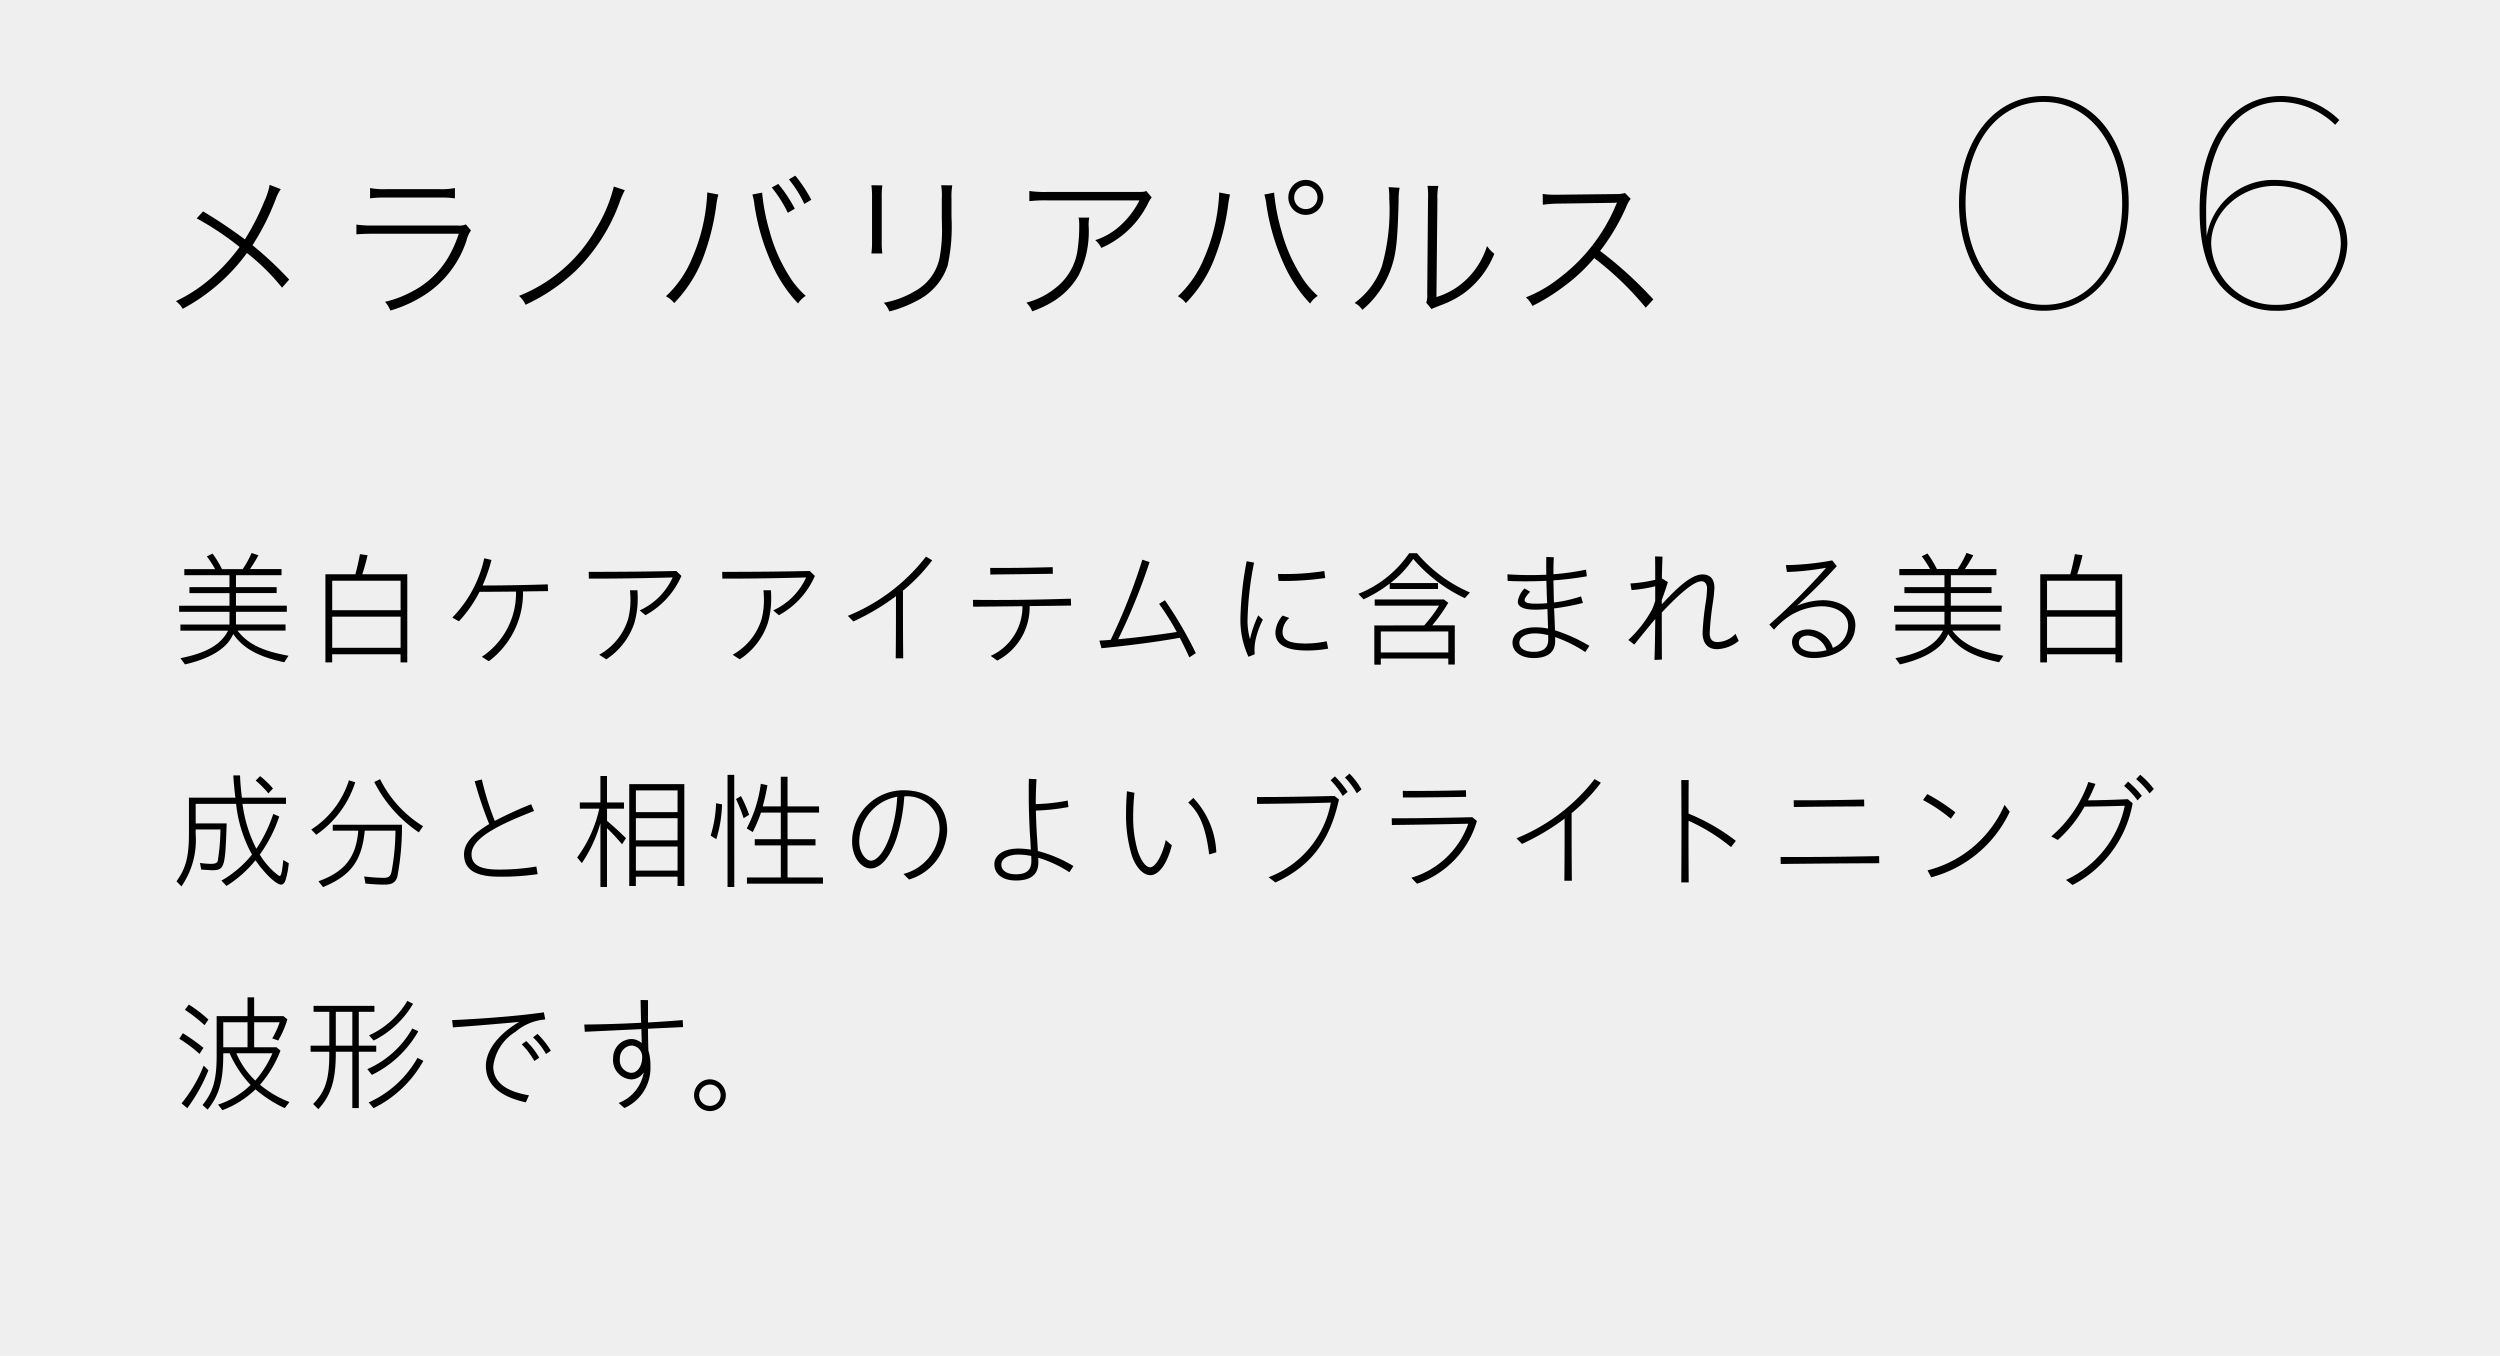 <svg xmlns="http://www.w3.org/2000/svg" width="236" height="128" viewBox="0 0 236 128">
  <g id="グループ_8386" data-name="グループ 8386" transform="translate(-837 -2914)">
    <path id="パス_16611" data-name="パス 16611" d="M0,0H236V128H0Z" transform="translate(837 2914)" fill="#efefef"/>
    <path id="パス_16614" data-name="パス 16614" d="M9.94.336c5.1,0,8.008-4.76,8.008-10.108v-.056c0-5.376-2.912-10.108-8.008-10.108S1.932-15.176,1.932-9.828v.056C1.932-4.4,4.844.336,9.94.336Zm.028-.56c-4.732,0-7.42-4.592-7.42-9.576v-.056c0-5.012,2.632-9.52,7.364-9.52s7.42,4.592,7.42,9.576v.056C17.332-4.732,14.7-.224,9.968-.224Zm21.9.56a6.514,6.514,0,0,0,6.72-6.272v-.056c0-3.472-2.94-6.02-6.832-6.02a6.356,6.356,0,0,0-6.44,5.292c-.056-1.008-.056-1.9-.056-2.464,0-5.74,2.548-10.192,7.056-10.192a7.556,7.556,0,0,1,5.124,2.156l.392-.448a7.929,7.929,0,0,0-5.488-2.268c-4.872,0-7.7,4.564-7.7,10.7v.056c0,3.612.812,6.02,2.324,7.532A6.749,6.749,0,0,0,31.864.336Zm.028-.56a6.012,6.012,0,0,1-6.16-5.74V-6.02c0-2.912,2.744-5.432,5.992-5.432,3.556,0,6.244,2.324,6.244,5.488v.056A5.964,5.964,0,0,1,31.892-.224Z" transform="translate(1020 2943)"/>
    <path id="パス_16617" data-name="パス 16617" d="M10.455-11.55a6.454,6.454,0,0,1-.51,1.575A22.668,22.668,0,0,1,8.115-6.4,45.116,45.116,0,0,0,4.17-9.045l-.6.66a27.841,27.841,0,0,1,4.05,2.7,17.768,17.768,0,0,1-2.3,2.58A14.465,14.465,0,0,1,1.605-.57,2.5,2.5,0,0,1,2.25.15,18.055,18.055,0,0,0,8.31-5.115a20.134,20.134,0,0,1,3.315,3.27L12.3-2.61A34.113,34.113,0,0,0,8.835-5.85a22.939,22.939,0,0,0,2.22-4.425,4.072,4.072,0,0,1,.45-.87Zm9.48,1.275a9.576,9.576,0,0,1,1.515-.075h4.98a9.576,9.576,0,0,1,1.515.075v-.975a6.517,6.517,0,0,1-1.53.105h-4.95a6.517,6.517,0,0,1-1.53-.105Zm-1.29,3.4c.495-.045.945-.06,1.68-.06h7.98a11.18,11.18,0,0,1-1.02,2.28A8.4,8.4,0,0,1,23.91-1.485a10.052,10.052,0,0,1-2.565.975,2.94,2.94,0,0,1,.51.825,12.272,12.272,0,0,0,3.48-1.635A9.719,9.719,0,0,0,29.04-6.3a2.8,2.8,0,0,1,.42-.945l-.48-.57a1.613,1.613,0,0,1-.78.105H20.34a10.414,10.414,0,0,1-1.695-.09Zm24.3-4.515a13.99,13.99,0,0,1-1.6,3.855,14.539,14.539,0,0,1-7.35,6.465,2.472,2.472,0,0,1,.615.84,17.579,17.579,0,0,0,4.74-3.21,17.452,17.452,0,0,0,4.125-6.42,7.766,7.766,0,0,1,.51-1.185Zm8.82.555A17.256,17.256,0,0,1,50.28-4.5a10.022,10.022,0,0,1-2.415,3.465,2.594,2.594,0,0,1,.78.645,12.7,12.7,0,0,0,2.64-4.05A22.246,22.246,0,0,0,52.62-9.645a5.907,5.907,0,0,1,.195-.99Zm4.26.195a5.338,5.338,0,0,1,.195.975,20.778,20.778,0,0,0,1.62,5.535,13.264,13.264,0,0,0,2.5,3.78,2.35,2.35,0,0,1,.72-.72A8.561,8.561,0,0,1,59.37-3.15a15.222,15.222,0,0,1-1.725-4.035,19.1,19.1,0,0,1-.7-3.63Zm1.83-.66A11.842,11.842,0,0,1,59.37-8.91l.66-.39a13.517,13.517,0,0,0-1.56-2.34Zm1.62-.765A11.186,11.186,0,0,1,60.93-9.75l.66-.39a13.681,13.681,0,0,0-1.515-2.28Zm7.785.555a8.481,8.481,0,0,1,.06,1.23V-6.3a8.614,8.614,0,0,1-.06,1.23h1.035a7.619,7.619,0,0,1-.06-1.215V-10.29a7.866,7.866,0,0,1,.06-1.215Zm6.585,0a5.839,5.839,0,0,1,.06,1.29V-8.58l.015.87a14.32,14.32,0,0,1-.225,3.06A4.653,4.653,0,0,1,71.34-1.5,8.748,8.748,0,0,1,68.43-.42a2.387,2.387,0,0,1,.525.825,11.878,11.878,0,0,0,2.67-1.05A5.734,5.734,0,0,0,74.46-3.93a17.519,17.519,0,0,0,.36-4.605V-10.23a6.434,6.434,0,0,1,.075-1.275Zm19.365.54c-.24.09-.24.09-1.215.09H83.88a10.617,10.617,0,0,1-1.71-.09v.96a13.321,13.321,0,0,1,1.695-.075h8.7A8.123,8.123,0,0,1,90.81-7.755,6.413,6.413,0,0,1,88.395-6.33a2.43,2.43,0,0,1,.57.735,8.877,8.877,0,0,0,4.41-4.2,2.608,2.608,0,0,1,.345-.57ZM86.82-8.46a3.737,3.737,0,0,1,.06.78,14.907,14.907,0,0,1-.135,2.085A5.483,5.483,0,0,1,84.66-1.83a7.3,7.3,0,0,1-2.775,1.4A2.228,2.228,0,0,1,82.44.39,10.3,10.3,0,0,0,84.51-.6a7.029,7.029,0,0,0,2.325-2.43,9.34,9.34,0,0,0,.93-4.71,3.516,3.516,0,0,1,.06-.72Zm21.45-3.555a1.645,1.645,0,0,0-1.65,1.65,1.645,1.645,0,0,0,1.65,1.65,1.645,1.645,0,0,0,1.65-1.65A1.645,1.645,0,0,0,108.27-12.015Zm0,.555a1.1,1.1,0,0,1,1.1,1.1,1.1,1.1,0,0,1-1.1,1.1,1.1,1.1,0,0,1-1.1-1.1A1.1,1.1,0,0,1,108.27-11.46Zm-8.175.63A17.255,17.255,0,0,1,98.61-4.5a10.022,10.022,0,0,1-2.415,3.465,2.5,2.5,0,0,1,.75.645,12.453,12.453,0,0,0,2.64-4.05,21.466,21.466,0,0,0,1.35-5.205,8.909,8.909,0,0,1,.18-.99Zm4.26.195a5.338,5.338,0,0,1,.195.975,20.778,20.778,0,0,0,1.62,5.535,13.264,13.264,0,0,0,2.505,3.78,2.35,2.35,0,0,1,.72-.72A8.561,8.561,0,0,1,107.7-3.15a15.222,15.222,0,0,1-1.725-4.035,19.1,19.1,0,0,1-.7-3.63Zm11.73-.7a6.209,6.209,0,0,1,.06,1.065,19.5,19.5,0,0,1-.705,6.435,7.345,7.345,0,0,1-2.565,3.435,2.091,2.091,0,0,1,.735.645A8.872,8.872,0,0,0,116.22-3.4c.57-1.5.705-2.655.81-6.63a6.628,6.628,0,0,1,.09-1.245Zm3.675-.12a7.763,7.763,0,0,1,.045,1.305L119.73-1.29a2.36,2.36,0,0,1-.09.87l.5.6a1.356,1.356,0,0,1,.33-.15c.135-.06.3-.12.48-.195a9.384,9.384,0,0,0,2.16-1.095,8.582,8.582,0,0,0,2.955-3.78,3.2,3.2,0,0,1-.69-.735A7.449,7.449,0,0,1,123.51-2.7,6.928,6.928,0,0,1,120.6-.96l.09-9.195a5.366,5.366,0,0,1,.09-1.29ZM141.075-.735A37.079,37.079,0,0,0,136.05-5.31a19.661,19.661,0,0,0,2.49-4.215,2.481,2.481,0,0,1,.4-.7l-.54-.555a2.8,2.8,0,0,1-.87.1l-5.355.06h-.375a6.45,6.45,0,0,1-1.17-.075l.015,1.02a12.345,12.345,0,0,1,1.515-.105l5.175-.075a1.872,1.872,0,0,0,.315-.03c-.06.12-.09.21-.12.27A16.676,16.676,0,0,1,132.09-2.67a12.151,12.151,0,0,1-3.045,1.74,2.639,2.639,0,0,1,.615.81,18.258,18.258,0,0,0,2.955-1.83,16.3,16.3,0,0,0,2.88-2.685,29.16,29.16,0,0,1,4.86,4.68Z" transform="translate(852 2943)"/>
    <path id="パス_16619" data-name="パス 16619" d="M6.42-2.472h4.536v-.576H6.276v-1.2h4.8v-.576h-4.8V-6.012h3.84v-.564H6.276V-7.7h4.3V-8.28H7.6a12.628,12.628,0,0,0,.792-1.3L7.752-9.8a9.2,9.2,0,0,1-.84,1.524H4.956a10.154,10.154,0,0,0-.888-1.464l-.54.264a10.563,10.563,0,0,1,.78,1.2H1.4V-7.7h4.26v1.128H1.884v.564h3.78v1.188H.912v.576H5.664v1.2H1.032v.576h4.5C4.848-1.14,3.5-.36,1.032.132L1.464.72C3.9.156,5.472-.828,6.012-2.148,6.972-.78,8.4,0,10.836.516l.4-.612C8.736-.552,7.392-1.212,6.42-2.472Zm8.3-5.316V.528h.636V-.24h6.456V.528h.636V-7.788H18.2c.132-.4.24-.768.4-1.38l.1-.42-.72-.1c-.108.588-.24,1.176-.432,1.9ZM21.816-4.4H15.36V-7.176h6.456Zm0,3.552H15.36v-2.94h6.456Zm5.508-2.5a12.154,12.154,0,0,0,1.944-2.784c1.044,0,2.22-.012,3.444-.024A7.2,7.2,0,0,1,29.484,0l.66.42a8.044,8.044,0,0,0,3.228-6.588L35.736-6.2l-.024-.636c-2.22.072-4.452.108-6.156.108a15.39,15.39,0,0,0,.84-2.412L29.712-9.3A11.508,11.508,0,0,1,26.7-3.7Zm21-4.284-.48-.468c-2.484.06-5.448.084-8.268.084l.012.636c2.2.012,5.3-.036,7.908-.108A6.248,6.248,0,0,1,44.388-4.38l.54.456A7.72,7.72,0,0,0,48.324-7.632ZM40.56-.192l.672.432a6.555,6.555,0,0,0,2.652-3.432A8.325,8.325,0,0,0,44.2-5.448c0-.228,0-.456-.024-.828h-.708a8.31,8.31,0,0,1,.048.912,7.1,7.1,0,0,1-.228,1.824A5.785,5.785,0,0,1,40.56-.192Zm20.364-7.44-.48-.468c-2.484.06-5.448.084-8.268.084l.012.636c2.2.012,5.3-.036,7.908-.108A6.248,6.248,0,0,1,56.988-4.38l.54.456A7.72,7.72,0,0,0,60.924-7.632ZM53.16-.192l.672.432a6.555,6.555,0,0,0,2.652-3.432A8.325,8.325,0,0,0,56.8-5.448c0-.228,0-.456-.024-.828h-.708a8.309,8.309,0,0,1,.048.912,7.1,7.1,0,0,1-.228,1.824A5.785,5.785,0,0,1,53.16-.192Zm11.4-3.144a21.921,21.921,0,0,0,4.02-2.388c0,1.644,0,3.756-.024,5.868h.708C69.24-1.98,69.24-4.1,69.24-6.24A16.338,16.338,0,0,0,72-9.108l-.588-.348a17.765,17.765,0,0,1-7.38,5.592ZM83.376-8.46c-2.244.06-4.092.084-5.9.072l.012.624c1.836-.024,3.48-.036,5.9-.072ZM75.864-4.728c1.488-.012,3.036-.024,4.656-.048a5.1,5.1,0,0,1-3,4.692l.624.444A5.7,5.7,0,0,0,81.2-4.788c1.26-.012,2.556-.024,3.912-.048l-.024-.648c-3.384.108-6.528.144-9.24.108ZM93.42-4.992A24.74,24.74,0,0,1,95.088-2.34c-1.752.264-3.78.528-5.532.684A57.174,57.174,0,0,0,92.52-8.94l-.684-.228A54.526,54.526,0,0,1,88.848-1.6c-.384.036-.732.06-1.068.072l.2.72c2.46-.24,5.088-.576,7.392-.984.324.612.624,1.236.9,1.848l.612-.4a37.4,37.4,0,0,0-2.916-4.992ZM103.212-3.5l-.432-.408A10.33,10.33,0,0,0,102-1.656a6.511,6.511,0,0,1-.228-2,30.608,30.608,0,0,1,.612-5.232l-.7-.132a32.076,32.076,0,0,0-.588,5.34A8.283,8.283,0,0,0,101.856,0l.588-.24a4.658,4.658,0,0,1,.132-1.572A7.9,7.9,0,0,1,103.212-3.5Zm1.488-3.66a27.684,27.684,0,0,0,4.4-.276l-.084-.66a24,24,0,0,1-4.38.276Zm4.68,6.4-.144-.708a9.387,9.387,0,0,1-1.932.216c-1.7,0-2.232-.348-2.232-1.128a1.829,1.829,0,0,1,.636-1.284l-.624-.228a2.534,2.534,0,0,0-.684,1.6c0,1.116.936,1.7,2.988,1.7A11.317,11.317,0,0,0,109.38-.768Zm5.808-6.144V-6.4h4.56V-6.96H115.26a9.814,9.814,0,0,0,2.148-2.28,14.578,14.578,0,0,0,4.872,3.708l.48-.54a13.491,13.491,0,0,1-5-3.708h-.732a10.507,10.507,0,0,1-4.8,3.84l.492.516A12.72,12.72,0,0,0,115.188-6.912Zm-1.452,3.948v3.7h.612V.168h6.372V.732h.612v-3.7H119.2A15.689,15.689,0,0,0,120.72-5.1l-.42-.312h-6.528v.588h6.072a12.818,12.818,0,0,1-1.4,1.86ZM120.72-.408h-6.372v-1.98h6.372Zm6.06-.912c0,.84.8,1.44,2,1.44,1.116,0,2.028-.408,2.028-1.608,0-.084,0-.216-.012-.372a12.438,12.438,0,0,1,2.856,1.416l.384-.588A15.272,15.272,0,0,0,130.788-2.5c-.012-.576-.048-1.368-.084-2.064a23.37,23.37,0,0,0,2.724-.516l-.18-.624a12.412,12.412,0,0,1-2.556.576c-.024-.744-.036-1.536-.048-2.088A28.371,28.371,0,0,0,133.8-7.6l-.084-.624a23.66,23.66,0,0,1-3.072.432c0-.528,0-.948.036-1.6l-.708-.036c-.012.684-.012,1.056,0,1.68-.5.024-1.008.036-1.524.036-.708,0-1.416-.024-2.148-.072l.024.624q.81.036,1.656.036c.66,0,1.332-.012,2-.048.012.564.036,1.4.072,2.112-.372.036-.72.048-1.032.048-.768,0-1.092-.1-1.092-.336,0-.18.18-.432.516-.792l-.528-.312a2.236,2.236,0,0,0-.636,1.236c0,.48.492.768,1.656.768a10.234,10.234,0,0,0,1.14-.06c.024.6.048,1.308.06,1.848a5.816,5.816,0,0,0-1.2-.12C127.512-2.772,126.78-2.148,126.78-1.32Zm.648,0c0-.564.624-.888,1.476-.888a5.513,5.513,0,0,1,1.248.168v.432c0,.912-.66,1.14-1.38,1.14C127.98-.468,127.428-.768,127.428-1.32Zm10.284-.264.564.432c.876-1.08,1.476-1.824,1.98-2.412-.012,1.224-.024,2.424-.072,3.864l.7-.036c-.012-1.668-.012-2.892-.012-4.44,1.476-1.572,2.976-2.952,3.744-2.952.36,0,.528.3.528.684a10.141,10.141,0,0,1-.12,1.3,25.015,25.015,0,0,0-.3,2.88c0,1.068.588,1.548,1.344,1.548a3.449,3.449,0,0,0,2.064-.78l-.3-.672a2.421,2.421,0,0,1-1.692.78c-.348,0-.744-.132-.744-.84a27.107,27.107,0,0,1,.3-2.892,12.454,12.454,0,0,0,.144-1.392c0-.54-.18-1.26-1.128-1.26-1.116,0-2.508,1.4-3.84,2.82v-.4c.24-.66.456-1.3.576-1.7L140.88-7.4c.012-.744.036-1.392.06-2.052l-.7-.024c.012.612.012,1.26.012,2.208a13.979,13.979,0,0,1-2.34.348l.108.624a13.462,13.462,0,0,0,2.232-.36v1.392c-.108.312-.2.6-.3.8A11.264,11.264,0,0,1,137.712-1.584ZM159.144-3c0-1.332-1.26-2.34-3.06-2.34a6.536,6.536,0,0,0-2.448.528c1.26-1.152,2.568-2.424,3.756-3.744l-.432-.54a26.171,26.171,0,0,1-4.38.444l.108.648a24.736,24.736,0,0,0,3.7-.4,61.1,61.1,0,0,1-5.364,5.364l.444.48a7.37,7.37,0,0,1,1.512-1.32,5.96,5.96,0,0,1,2.94-.888c1.488,0,2.544.72,2.544,1.836A2.284,2.284,0,0,1,157.02-.84a2.452,2.452,0,0,0-2.328-1.74c-.984,0-1.524.528-1.524,1.176,0,.912.852,1.524,2.016,1.524C157.176.12,159.144-.948,159.144-3Zm-5.328,1.68c0-.468.4-.684.864-.684a1.963,1.963,0,0,1,1.74,1.38,4.107,4.107,0,0,1-1.152.156C154.38-.468,153.816-.8,153.816-1.32ZM168.3-2.472h4.536v-.576h-4.68v-1.2h4.8v-.576h-4.8V-6.012H172v-.564h-3.84V-7.7h4.3V-8.28h-2.976a12.626,12.626,0,0,0,.792-1.3l-.636-.228a9.2,9.2,0,0,1-.84,1.524h-1.956a10.152,10.152,0,0,0-.888-1.464l-.54.264a10.562,10.562,0,0,1,.78,1.2h-2.9V-7.7h4.26v1.128h-3.78v.564h3.78v1.188h-4.752v.576h4.752v1.2h-4.632v.576h4.5c-.684,1.332-2.028,2.112-4.5,2.6l.432.588c2.436-.564,4.008-1.548,4.548-2.868C168.852-.78,170.28,0,172.716.516l.4-.612C170.616-.552,169.272-1.212,168.3-2.472Zm8.3-5.316V.528h.636V-.24H183.7V.528h.636V-7.788h-4.248c.132-.4.24-.768.4-1.38l.1-.42-.72-.1c-.108.588-.24,1.176-.432,1.9ZM183.7-4.4H177.24V-7.176H183.7Zm0,3.552H177.24v-2.94H183.7ZM2.472,16.764V16.3h2.34A20.445,20.445,0,0,1,4.56,19.26c-.072.216-.24.288-.7.288a8.557,8.557,0,0,1-.984-.084l.12.624c.588.036.912.06,1.008.06,1.188,0,1.26-.228,1.392-4.416H2.472V13.884H6.288a12.649,12.649,0,0,0,1.5,4.788A10.125,10.125,0,0,1,4.9,21.132l.48.5a10.95,10.95,0,0,0,2.736-2.424c.84,1.224,1.956,2.3,2.412,2.3.18,0,.312-.12.42-.4a7.9,7.9,0,0,0,.312-1.62l-.516-.3c-.12,1.128-.2,1.5-.336,1.5-.06,0-.12-.036-.324-.2a7.188,7.188,0,0,1-1.56-1.812,13.484,13.484,0,0,0,1.836-3.6l-.564-.24A13.438,13.438,0,0,1,8.2,18.12a12.774,12.774,0,0,1-1.308-4.236H11V13.3H6.84c-.108-.816-.156-1.464-.18-2.1H6.024c.048.84.132,1.608.2,2.1H1.836v3.372c0,2.2-.288,3.3-1.176,4.524l.468.48A7.672,7.672,0,0,0,2.472,16.764ZM9.336,12.9l.432-.468a8.643,8.643,0,0,0-1.212-1.164l-.42.42A8.177,8.177,0,0,1,9.336,12.9Zm14.2,3.672.4-.576a10.9,10.9,0,0,1-4.056-4.44l-.552.264A12.6,12.6,0,0,0,23.532,16.572Zm-6-4.728-.6-.18a8.551,8.551,0,0,1-3.552,4.644l.468.492A9.44,9.44,0,0,0,17.532,11.844Zm4.416,4.008h-6.54v.564H17.82c-.2,2.508-1.272,3.876-3.756,4.776l.432.552c2.616-1.08,3.66-2.472,3.936-5.328h2.9a21.962,21.962,0,0,1-.372,3.876c-.108.444-.264.576-.756.576a15.852,15.852,0,0,1-1.824-.132l.12.672c.624.06,1.2.1,1.764.1.756,0,1.092-.2,1.248-.768A25.636,25.636,0,0,0,21.948,15.852ZM34.14,13.92a35.761,35.761,0,0,0-3.432,1.572,26.793,26.793,0,0,1-1.224-3.912l-.672.168a36.072,36.072,0,0,0,1.368,4.044c-1.536.924-2.376,1.812-2.376,2.856,0,1.7,1.512,2.112,3.372,2.112a23.559,23.559,0,0,0,3.576-.24l-.12-.72a21.079,21.079,0,0,1-3.528.288c-1.584,0-2.592-.336-2.592-1.44,0-1.536,2.556-2.784,5.9-4.092Zm6.54,1.788v6.024H41.3V16.176A18.551,18.551,0,0,1,42.72,17.7l.372-.576c-.444-.444-1-.96-1.656-1.524l-.132-.108V14.34h1.6v-.588H41.3v-2.5H40.68v2.5H38.736v.588h1.836a12.192,12.192,0,0,1-2.088,4.608l.444.528A13.135,13.135,0,0,0,40.68,15.708ZM43.4,12.024v9.612h.624V20.76h3.936v.876H48.6V12.024Zm4.56,2.64H44.028V12.612h3.936Zm0,2.664H44.028V15.24h3.936Zm0,2.856H44.028V17.916h3.936Zm5.352-9.036H52.68V21.732h.636Zm1.2,9.684v.588h7.176v-.588H58.344V17.808h2.64V17.22h-2.64V14.712H61.32v-.588H58.344v-2.8h-.636v2.8H56a18.944,18.944,0,0,0,.444-2l-.624-.132A12.522,12.522,0,0,1,54.492,16.2l.564.348a13.616,13.616,0,0,0,.78-1.836h1.872V17.22h-2.46v.588h2.46v3.024ZM54.2,15.24l.516-.324a11.738,11.738,0,0,0-.768-1.764l-.468.276A15.723,15.723,0,0,1,54.2,15.24Zm-3.12,1.644.54.336a12.192,12.192,0,0,0,.54-3.288l-.564-.108A11.437,11.437,0,0,1,51.084,16.884Zm22.332-.492c0-2.676-1.956-3.792-4.1-3.792a4.855,4.855,0,0,0-4.872,4.848c0,1.452.84,2.532,1.74,2.532,1.1,0,1.98-1.368,2.5-3a16.72,16.72,0,0,0,.684-3.8,3.06,3.06,0,0,1,3.324,3.252,4.543,4.543,0,0,1-3.4,4.068l.528.528A5.046,5.046,0,0,0,73.416,16.392Zm-8.3,1.068A4.345,4.345,0,0,1,68.7,13.212a14,14,0,0,1-.636,3.528c-.48,1.488-1.2,2.508-1.86,2.508C65.748,19.248,65.112,18.5,65.112,17.46Zm12.756,2.124c0,.948.792,1.536,2.04,1.536s2.112-.444,2.112-1.716c0-.084,0-.228-.012-.432a10.976,10.976,0,0,1,2.94,1.368l.384-.588a12.67,12.67,0,0,0-3.36-1.416c-.012-.3-.048-.924-.084-1.428-.048-.7-.084-1.632-.1-2.388a20.279,20.279,0,0,0,3.072-.336l-.072-.612a17.983,17.983,0,0,1-3.012.336v-.336c.012-.672.024-1.32.072-2.016l-.72-.036c-.024.708-.012,1.332-.012,1.944,0,.708.048,2.34.12,3.42.036.468.06.924.072,1.32a7.872,7.872,0,0,0-1.164-.1C78.66,18.108,77.868,18.768,77.868,19.584Zm.66.036c0-.6.7-.948,1.644-.948a6.322,6.322,0,0,1,1.176.132c.012.228.012.4.012.48,0,.972-.612,1.248-1.464,1.248C79.08,20.532,78.528,20.2,78.528,19.62ZM90.3,14.736a12.97,12.97,0,0,0,.564,4.092c.4,1.092,1.056,1.788,1.74,1.788s1.524-.864,2.016-2.82l-.576-.492c-.312,1.428-.96,2.568-1.476,2.568-.444,0-.9-.72-1.176-1.584a11.239,11.239,0,0,1-.42-3.24,20.545,20.545,0,0,1,.12-2.208l-.708-.144C90.324,13.536,90.3,14.172,90.3,14.736Zm7.848,3.924.672-.2a7.939,7.939,0,0,0-2.172-5.136l-.48.444C97.428,14.88,97.872,16.56,98.148,18.66Zm13.932-5.772.444-.372a7.152,7.152,0,0,0-1.128-1.488l-.432.372A7.2,7.2,0,0,1,112.08,12.888Zm-1.32.252.456-.384a8.9,8.9,0,0,0-1.2-1.464l-.408.36A8.157,8.157,0,0,1,110.76,13.14Zm-.36.336-.42-.336c-2.628.06-5.124.108-7.32.1v.648c1.992-.012,4.752-.06,6.972-.12a9.35,9.35,0,0,1-5.88,7.044l.648.492C107.952,19.68,109.584,17.136,110.4,13.476Zm11.988-.876c-2.328.06-4.056.072-5.964.06l.012.624c1.8,0,3.552-.024,5.964-.06Zm.6,2.544c-3.108.072-5.436.108-7.608.1l.012.636c2.22-.024,4.416-.06,7.212-.12a8.144,8.144,0,0,1-5.376,5.1l.54.564A8.824,8.824,0,0,0,123.42,15.5Zm4.692,2.52a21.921,21.921,0,0,0,4.02-2.388c0,1.644,0,3.756-.024,5.868h.708c-.024-2.124-.024-4.248-.024-6.384a16.338,16.338,0,0,0,2.76-2.868l-.588-.348a17.765,17.765,0,0,1-7.38,5.592ZM143.412,21.3c-.012-2.016-.024-3.96-.012-5.82a17.605,17.605,0,0,1,4.008,2.484l.456-.588a18.834,18.834,0,0,0-4.464-2.568c0-1.092,0-2.148.012-3.168h-.7c.024,2.976.024,6.2,0,9.66Zm9.924-7.116c2.472-.036,3.96-.048,6.648-.06l-.012-.648c-2.712.06-4.128.072-6.648.072Zm8.052,4.632c-3.216.06-6.24.1-9.3.084l.012.66c3.108-.036,5.952-.06,9.3-.072Zm6.768-3.528.432-.6a18.121,18.121,0,0,0-2.652-1.728l-.4.564A15.176,15.176,0,0,1,168.156,15.288Zm-2.2,4.872.348.66a11.427,11.427,0,0,0,7.416-6.192l-.492-.648A10.809,10.809,0,0,1,165.96,20.16Zm20.964-7.26.4-.42a8.023,8.023,0,0,0-1.284-1.344l-.384.408A8.549,8.549,0,0,1,186.924,12.9Zm-1.14.66.408-.432a8.689,8.689,0,0,0-1.3-1.344l-.372.408A7.717,7.717,0,0,1,185.784,13.56Zm-7.524,3.732a12.018,12.018,0,0,0,2.52-3.144c.972-.012,2.448-.036,3.8-.084a9.911,9.911,0,0,1-5.544,7l.612.48a10.776,10.776,0,0,0,5.676-7.716l-.456-.384c-1.32.06-2.7.1-3.768.108A14.548,14.548,0,0,0,181.812,12l-.672-.18a11.793,11.793,0,0,1-3.5,5.136ZM10.476,37.176l-.372-.312H7.992V34.5H10.4A8.183,8.183,0,0,1,9.7,36.024l.564.2a8.9,8.9,0,0,0,.864-2l-.372-.3H7.992V32.148H7.368v1.776H4.452v3.588c.012,2.412-.324,3.564-1.332,4.8l.48.432C4.692,41.4,5.088,40.02,5.076,37.428h.6a10.521,10.521,0,0,0,1.98,2.988,7.884,7.884,0,0,1-3.072,1.86L5,42.8a9.1,9.1,0,0,0,3.12-1.968,11.635,11.635,0,0,0,2.76,1.776l.444-.576A9.953,9.953,0,0,1,8.544,40.4,10.661,10.661,0,0,0,10.476,37.176Zm-7.164-2.4.36-.528a11.729,11.729,0,0,0-1.848-1.416l-.372.492A14.762,14.762,0,0,1,3.312,34.776Zm4.056,2.088H5.076V34.5H7.368Zm-4.536.624.372-.576a19.7,19.7,0,0,0-1.944-1.38l-.336.528A12.643,12.643,0,0,1,2.832,37.488Zm3.48-.06H9.72a10.014,10.014,0,0,1-1.62,2.58A7.658,7.658,0,0,1,6.312,37.428ZM1.14,42.156l.54.456a15.76,15.76,0,0,0,1.992-3.576l-.444-.444A13.3,13.3,0,0,1,1.14,42.156Zm17.7-6.42.432.492a8.944,8.944,0,0,0,3.72-3.468l-.54-.276A8.062,8.062,0,0,1,18.84,35.736ZM15.7,37.284h1.56V42.6h.612V37.284h1.644v-.576H17.868V33.516h1.476v-.564H13.6v.564h1.488v3.192H13.32v.576h1.764c.024,2.544-.348,3.744-1.524,4.932l.492.492C15.276,41.376,15.708,39.936,15.7,37.284Zm1.56-.576H15.7V33.516h1.56Zm1.416,2.22.432.54a10.093,10.093,0,0,0,4.38-4.116l-.564-.264A9.043,9.043,0,0,1,18.672,38.928Zm.132,3.144.456.54a10.866,10.866,0,0,0,4.7-4.464l-.552-.288A9.966,9.966,0,0,1,18.8,42.072ZM26.676,34.3l.084.684c1.728-.12,3.936-.3,6.252-.516C31,35.652,29.868,37.2,29.868,38.616c0,2.1,1.872,3.036,3.768,3.444l.3-.66c-1.2-.216-3.372-.732-3.372-2.736a4.454,4.454,0,0,1,2.1-3.264,4.929,4.929,0,0,1,2.808-1.164l-.132-.672C32.58,33.96,28.98,34.2,26.676,34.3Zm8.868,3.2L36,37.188A7.787,7.787,0,0,0,34.74,35.6l-.42.324A6.72,6.72,0,0,1,35.544,37.5Zm-1.1.66.456-.312a6.652,6.652,0,0,0-1.224-1.572l-.42.312A7.192,7.192,0,0,1,34.44,38.16ZM42.4,42.12l.54.48a4.138,4.138,0,0,0,2.46-3.984,4.784,4.784,0,0,0-.192-1.452c-.024-.636-.036-1.548-.036-2.052l3.312-.156-.036-.66c-.96.084-2.1.156-3.276.228V32.412l-.7-.012c.012.7.024,1.344.048,2.148-1.848.1-3.78.156-5.364.168l.048.684,5.34-.252.036,1.32a1.507,1.507,0,0,0-1-.384,1.78,1.78,0,0,0-1.7,1.812,1.825,1.825,0,0,0,1.692,2,1.379,1.379,0,0,0,1.2-.684A3.756,3.756,0,0,1,42.4,42.12Zm.12-4.152a1.2,1.2,0,0,1,1.1-1.272,1.065,1.065,0,0,1,1,1.152c0,.732-.408,1.428-1.044,1.428A1.181,1.181,0,0,1,42.516,37.968Zm8.5,1.92a1.5,1.5,0,1,0,1.5,1.5A1.532,1.532,0,0,0,51.012,39.888Zm0,.492a1.008,1.008,0,0,1,0,2.016A1.014,1.014,0,0,1,50,41.388,1.03,1.03,0,0,1,51.012,40.38Z" transform="translate(853 2976)"/>
  </g>
</svg>
